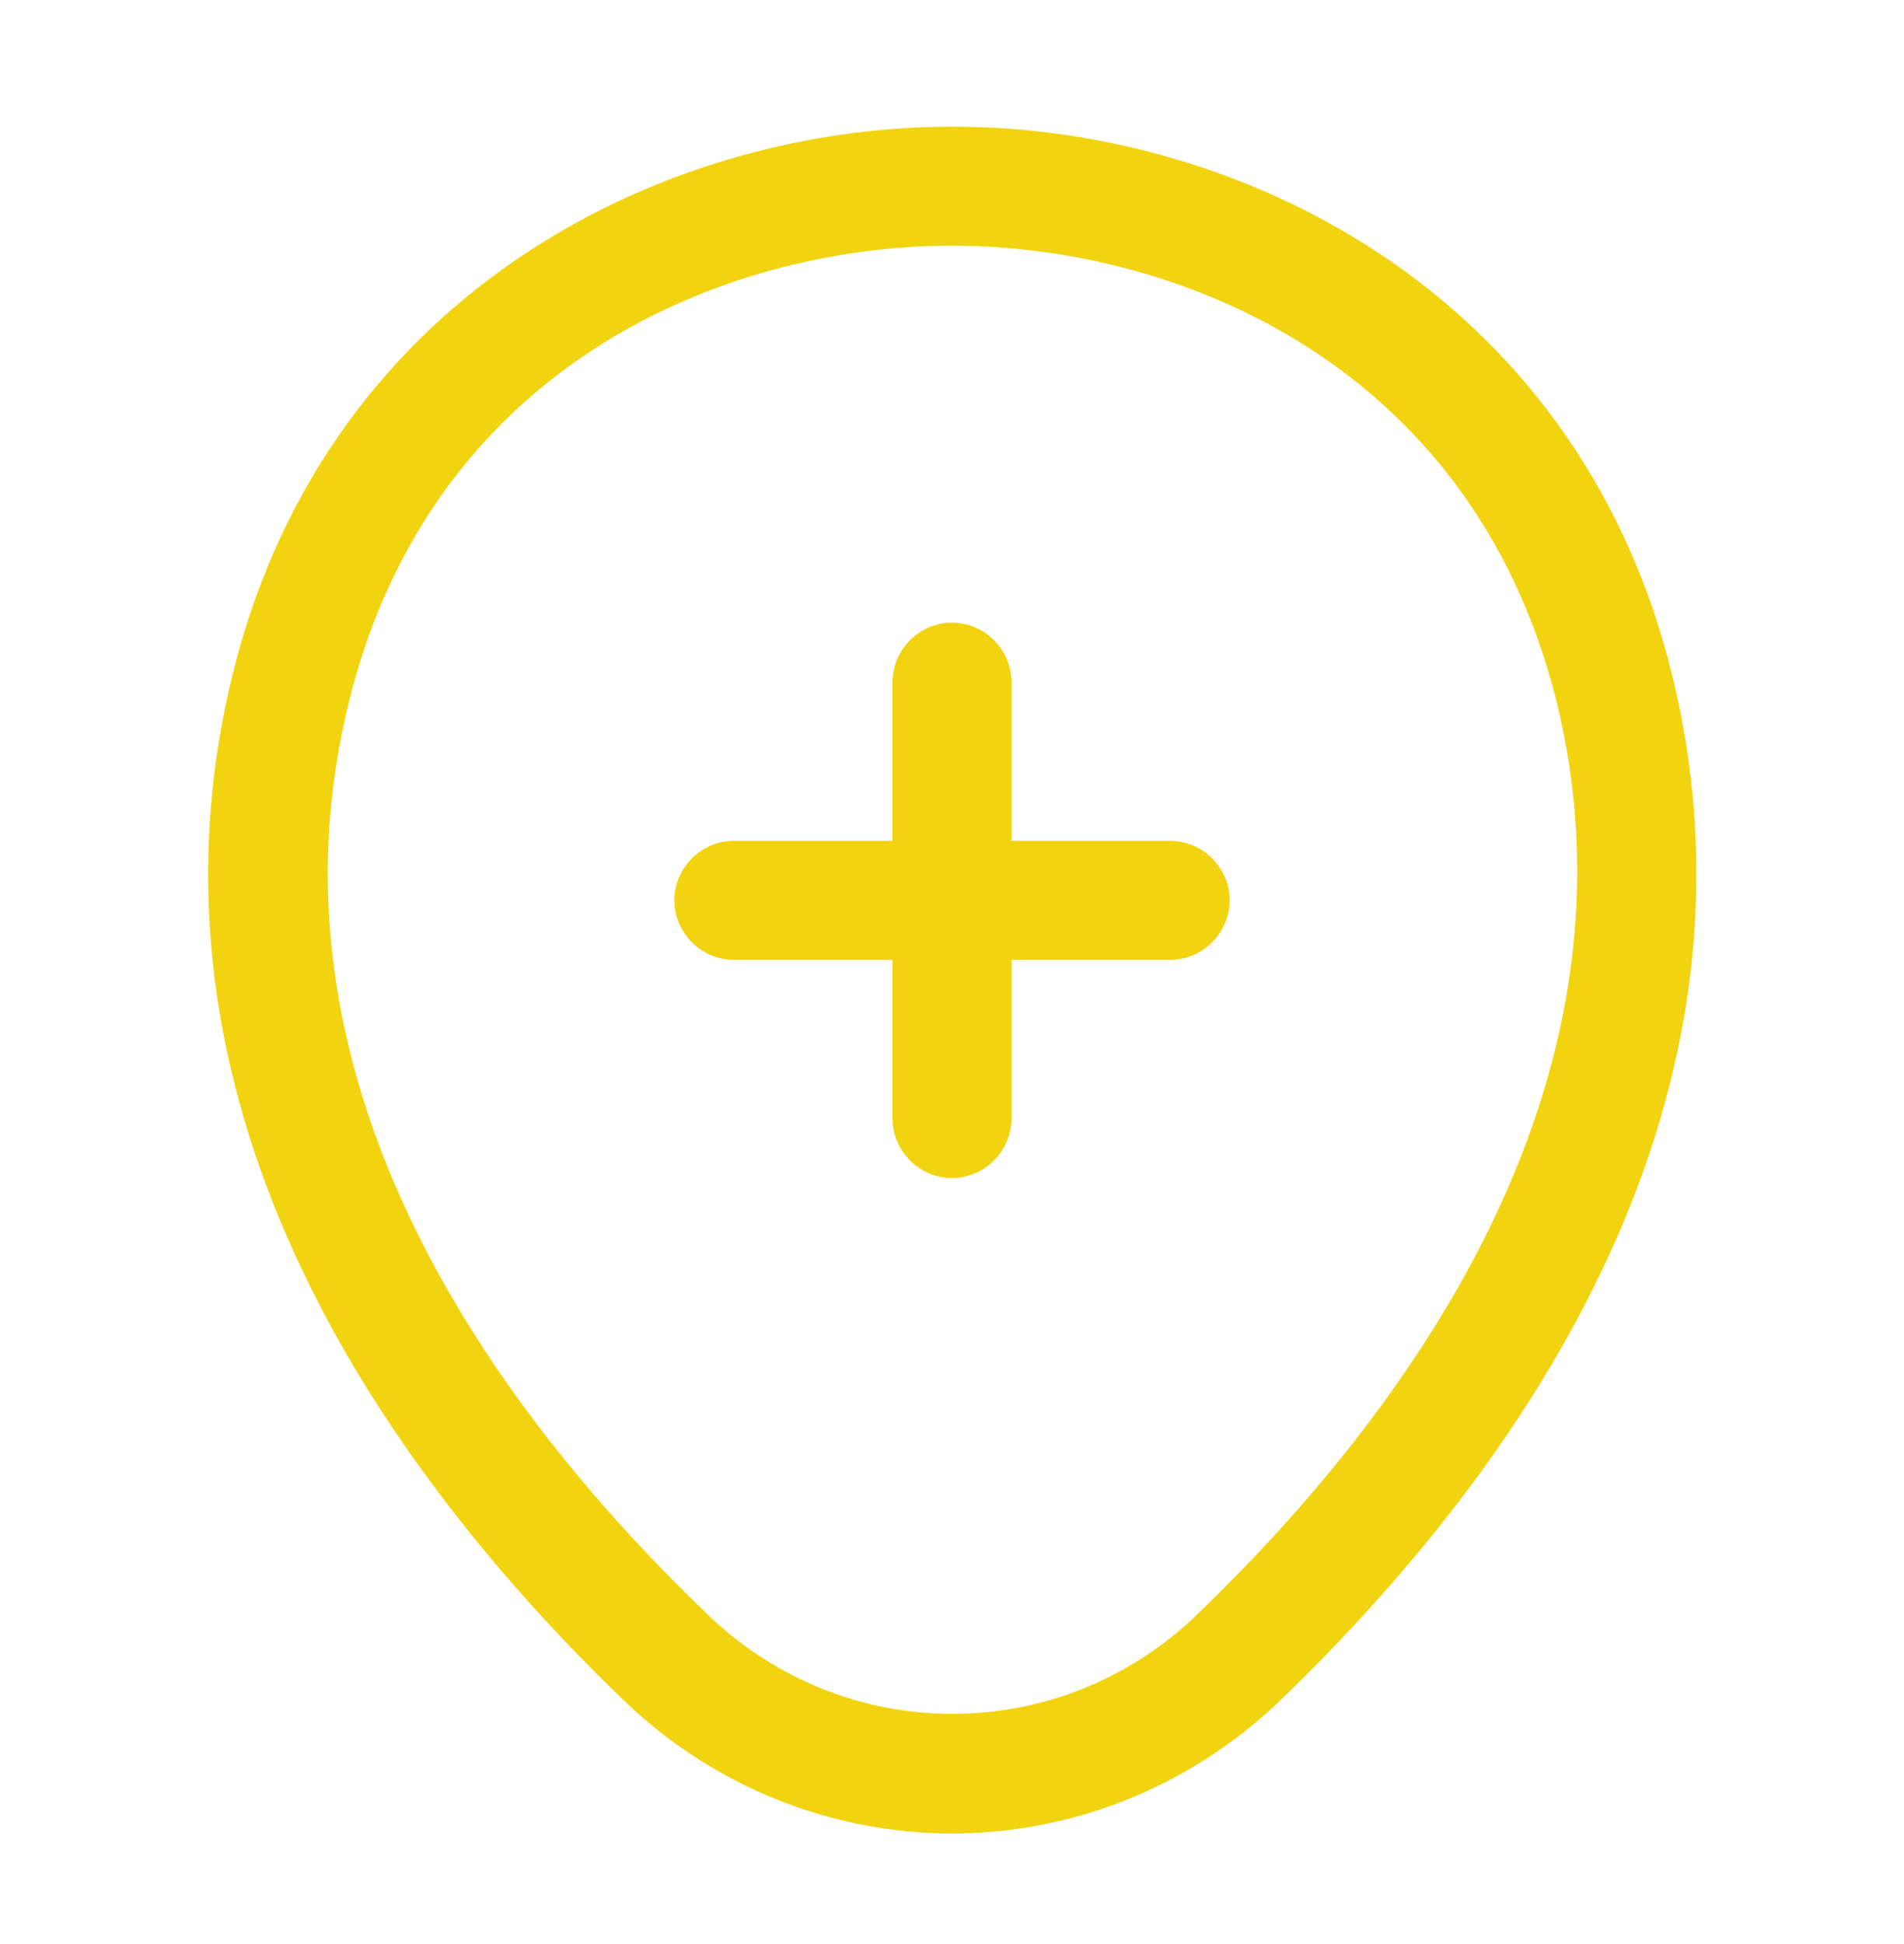 <svg width="48" height="49" viewBox="0 0 48 49" fill="none" xmlns="http://www.w3.org/2000/svg">
<path d="M29.5 24.193H18.5C17.68 24.193 17 23.513 17 22.693C17 21.873 17.68 21.193 18.5 21.193H29.5C30.32 21.193 31 21.873 31 22.693C31 23.513 30.32 24.193 29.5 24.193Z" fill="#F2D30F"/>
<path d="M24 29.693C23.18 29.693 22.5 29.013 22.5 28.193V17.193C22.5 16.373 23.18 15.693 24 15.693C24.82 15.693 25.5 16.373 25.5 17.193V28.193C25.5 29.013 24.82 29.693 24 29.693Z" fill="#F2D30F"/>
<path d="M24 46.213C21.04 46.213 18.06 45.093 15.74 42.873C9.84 37.193 3.32 28.133 5.78 17.353C8 7.573 16.54 3.193 24 3.193C24 3.193 24 3.193 24.02 3.193C31.48 3.193 40.02 7.573 42.24 17.373C44.68 28.153 38.16 37.193 32.26 42.873C29.94 45.093 26.96 46.213 24 46.213ZM24 6.193C18.18 6.193 10.7 9.293 8.72 18.013C6.56 27.433 12.48 35.553 17.84 40.693C21.3 44.033 26.72 44.033 30.18 40.693C35.52 35.553 41.44 27.433 39.32 18.013C37.32 9.293 29.82 6.193 24 6.193Z" fill="#F2D30F"/>
</svg>
